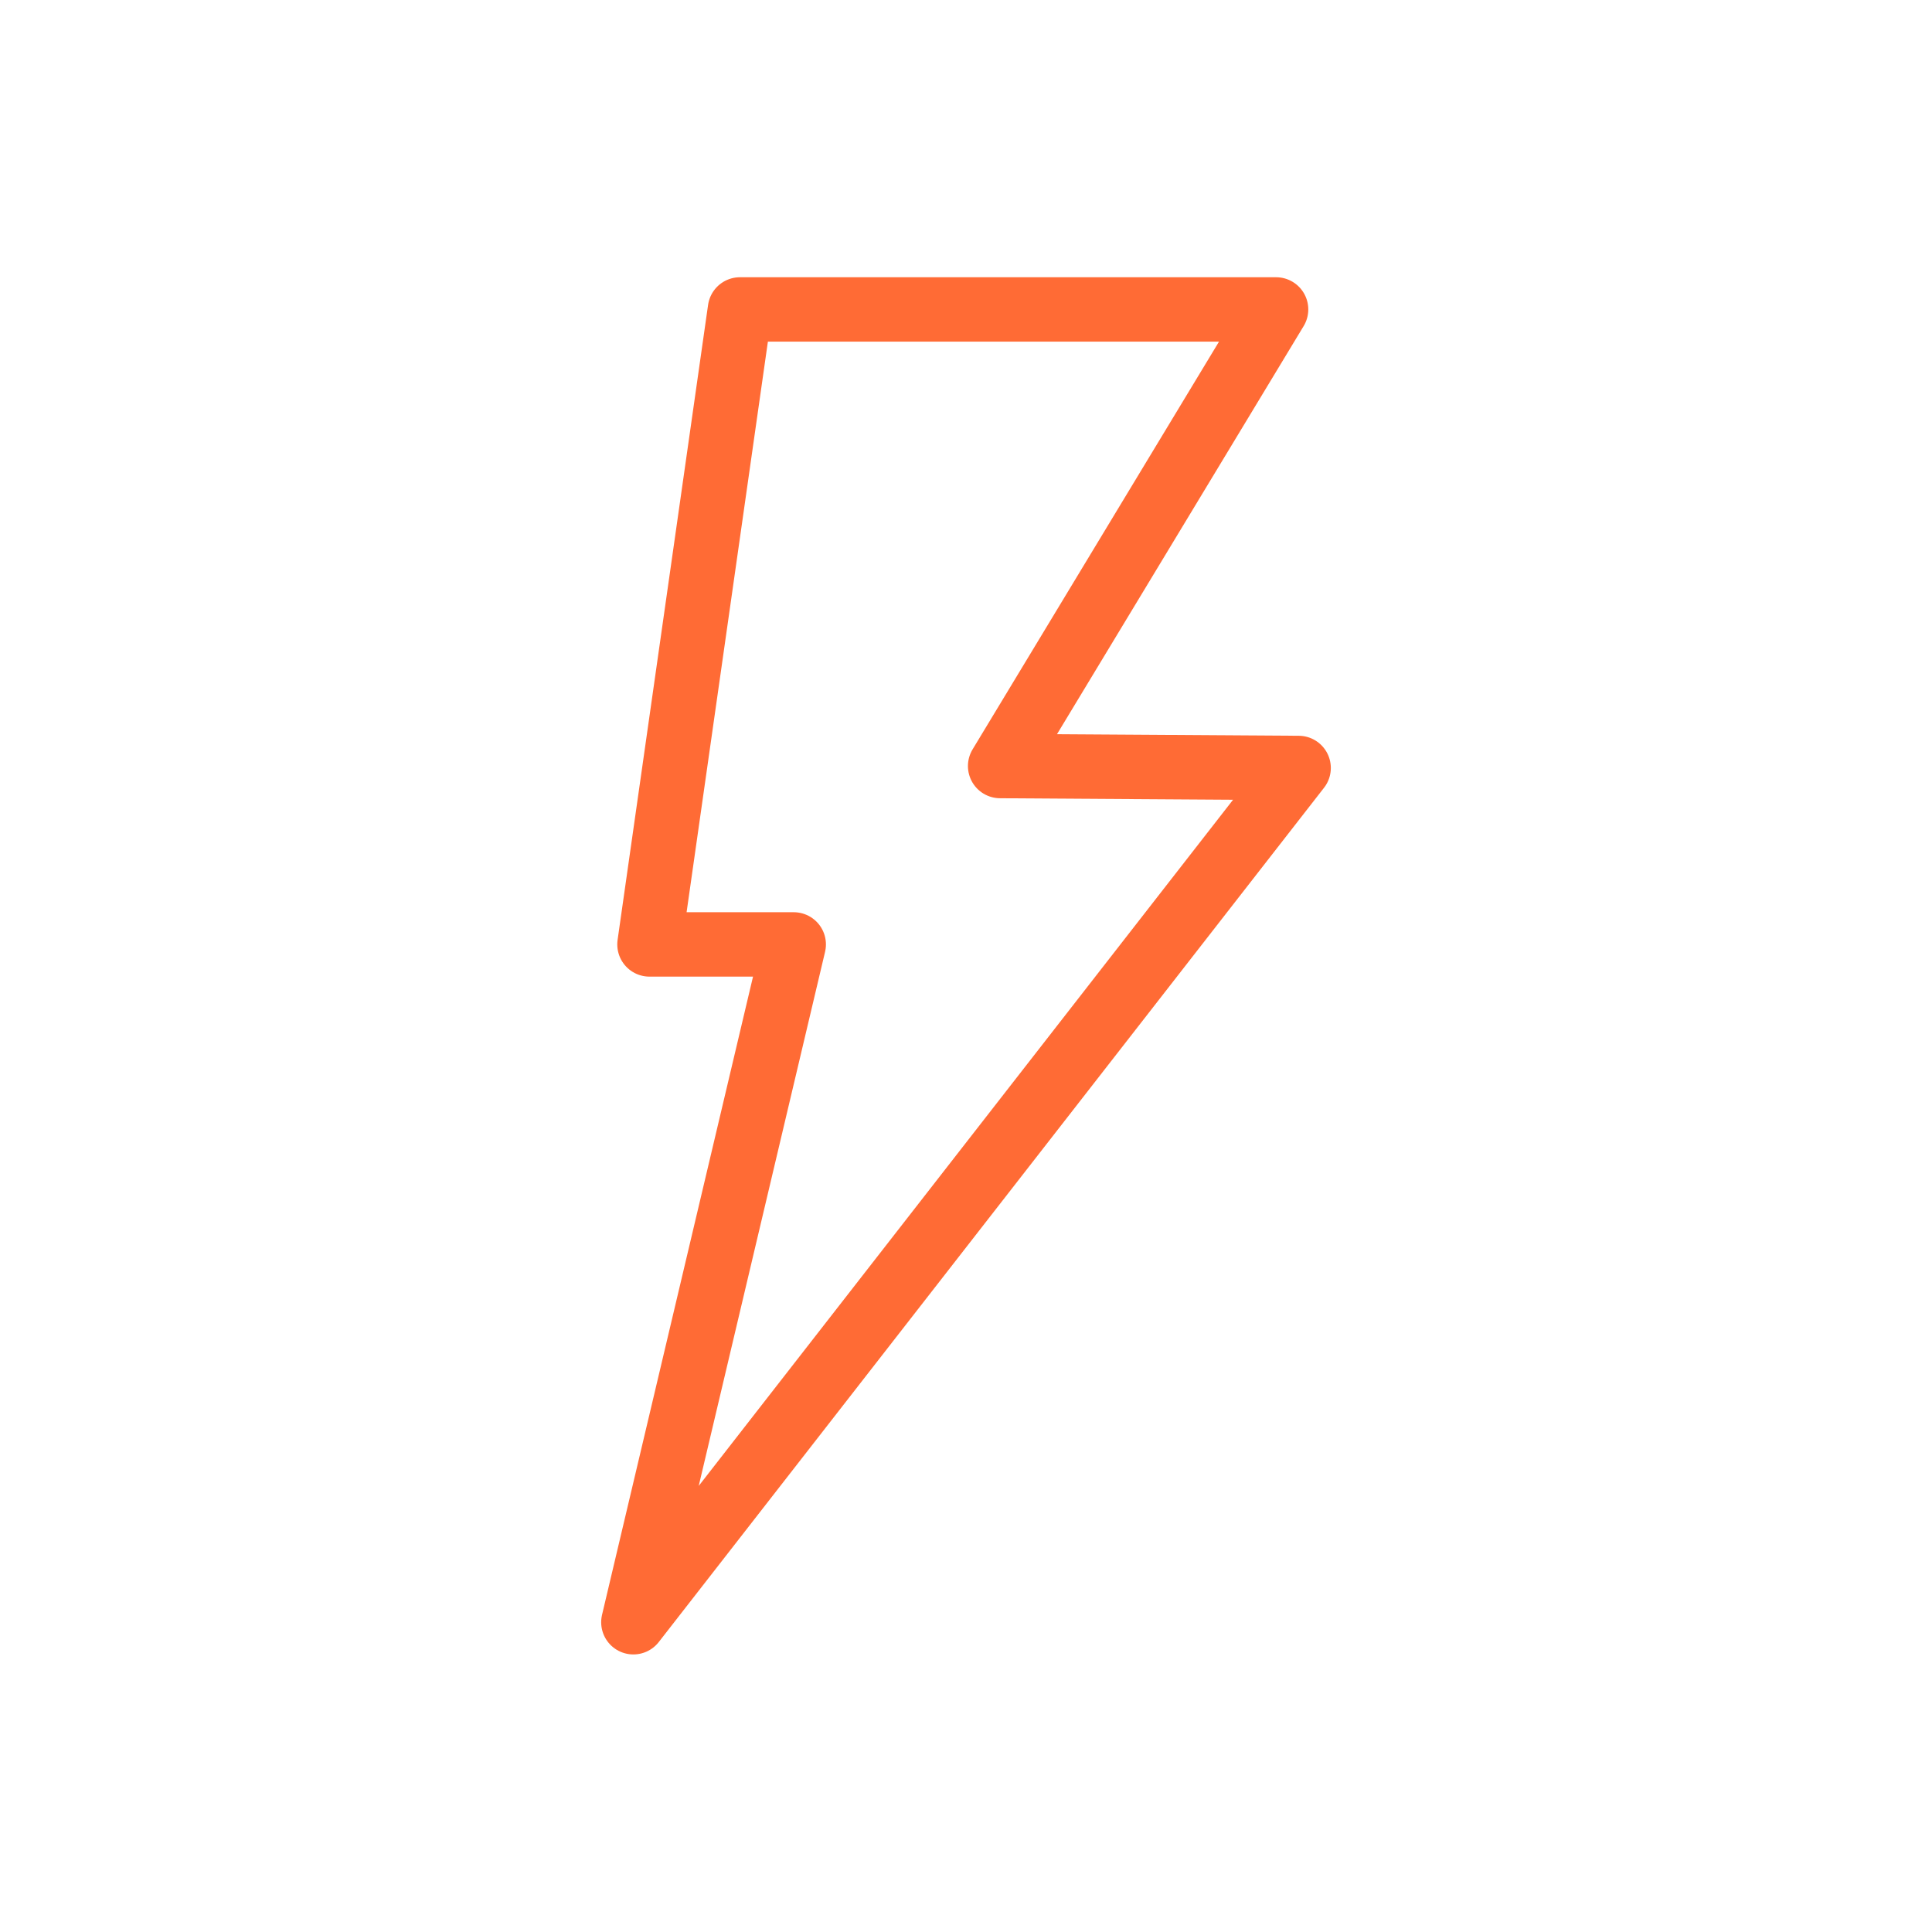 <?xml version="1.0" encoding="UTF-8"?> <svg xmlns="http://www.w3.org/2000/svg" xmlns:xlink="http://www.w3.org/1999/xlink" version="1.1" id="Layer_1" x="0px" y="0px" viewBox="0 0 60 60" style="enable-background:new 0 0 60 60;" xml:space="preserve"> <style type="text/css"> .st0{display:none;} .st1{display:inline;fill:none;stroke:#FFFFFF;stroke-width:4;stroke-linecap:round;stroke-linejoin:round;stroke-miterlimit:10;} .st2{display:inline;fill:none;stroke:#FFFFFF;stroke-width:2;stroke-linecap:round;stroke-linejoin:round;stroke-miterlimit:10;} .st3{display:inline;} .st4{fill:none;stroke:#FFFFFF;stroke-width:2;stroke-linecap:round;stroke-linejoin:round;stroke-miterlimit:10;} .st5{fill:none;stroke:#FFFFFF;stroke-width:4;stroke-linecap:round;stroke-linejoin:round;stroke-miterlimit:10;} .st6{fill:none;stroke:#FF6B35;stroke-width:2;stroke-linecap:round;stroke-linejoin:round;stroke-miterlimit:10;} </style> <g id="Layer_1_00000036238350990910438450000002804926028928728494_" class="st0"> <path class="st1" d="M73.95,27.39l-5.42-2.34c-0.62-4.91-2.16-9.53-4.44-13.69l3-5.07c-0.94-1.47-1.96-2.89-3.07-4.23l-5.77,1.3 c-3.3-3.5-7.24-6.38-11.63-8.47l-0.55-5.87c-1.61-0.63-3.26-1.18-4.96-1.62L37.2-8.16c-2.33-0.44-4.73-0.68-7.19-0.68 s-4.86,0.24-7.19,0.68l-3.92-4.45c-1.7,0.44-3.35,0.99-4.96,1.62l-0.55,5.87C8.99-3.04,5.06-0.15,1.76,3.35l-5.77-1.3 c-1.11,1.34-2.12,2.76-3.07,4.23l3,5.07c-2.28,4.16-3.81,8.78-4.44,13.69l-5.42,2.34c-0.06,0.87-0.09,1.74-0.09,2.62 s0.03,1.75,0.08,2.61l5.42,2.34c0.63,4.91,2.16,9.53,4.44,13.69l-3,5.07c0.94,1.47,1.96,2.89,3.07,4.23l5.77-1.3 c3.3,3.5,7.24,6.38,11.63,8.47l0.55,5.87c1.61,0.63,3.26,1.18,4.96,1.62l3.91-4.44c2.33,0.44,4.73,0.68,7.19,0.68 s4.86-0.24,7.19-0.68l3.91,4.44c1.7-0.44,3.35-0.99,4.96-1.62l0.55-5.87c4.4-2.08,8.33-4.97,11.63-8.47l5.77,1.3 c1.11-1.34,2.12-2.76,3.07-4.23l-3-5.07c2.28-4.16,3.81-8.78,4.44-13.69l5.42-2.34c0.05-0.87,0.08-1.74,0.08-2.61 S74,28.25,73.95,27.39z"></path> <circle class="st2" cx="30" cy="30" r="17.59"></circle> </g> <g id="Layer_2_00000087386727014060289940000017018322154764652989_" class="st0"> <g class="st3"> <polyline class="st4" points="18.75,29.28 29.96,38.19 44.6,22.18 "></polyline> <path class="st5" d="M30,78C73.01,54.21,73.31,20.73,68.28-9.79C41.24-0.55,30.04-18,30.04-18h-0.09c0,0-11.19,17.45-38.23,8.21 C-13.31,20.73-13.01,54.21,30,78z"></path> </g> </g> <g id="Layer_3" class="st0"> <g class="st3"> <circle class="st5" cx="30" cy="30" r="34.47"></circle> <line class="st5" x1="-20.26" y1="30" x2="-4.47" y2="30"></line> <line class="st5" x1="64.47" y1="30" x2="80.26" y2="30"></line> <polyline class="st5" points="47.69,14.97 30,47.03 12.31,14.97 "></polyline> </g> </g> <g id="Layer_4"> <polygon class="st6" points="22.98,9.61 20.17,29.33 24.65,29.33 19.67,50.38 40.33,23.85 31.06,23.79 39.63,9.61 "></polygon> </g> </svg> 